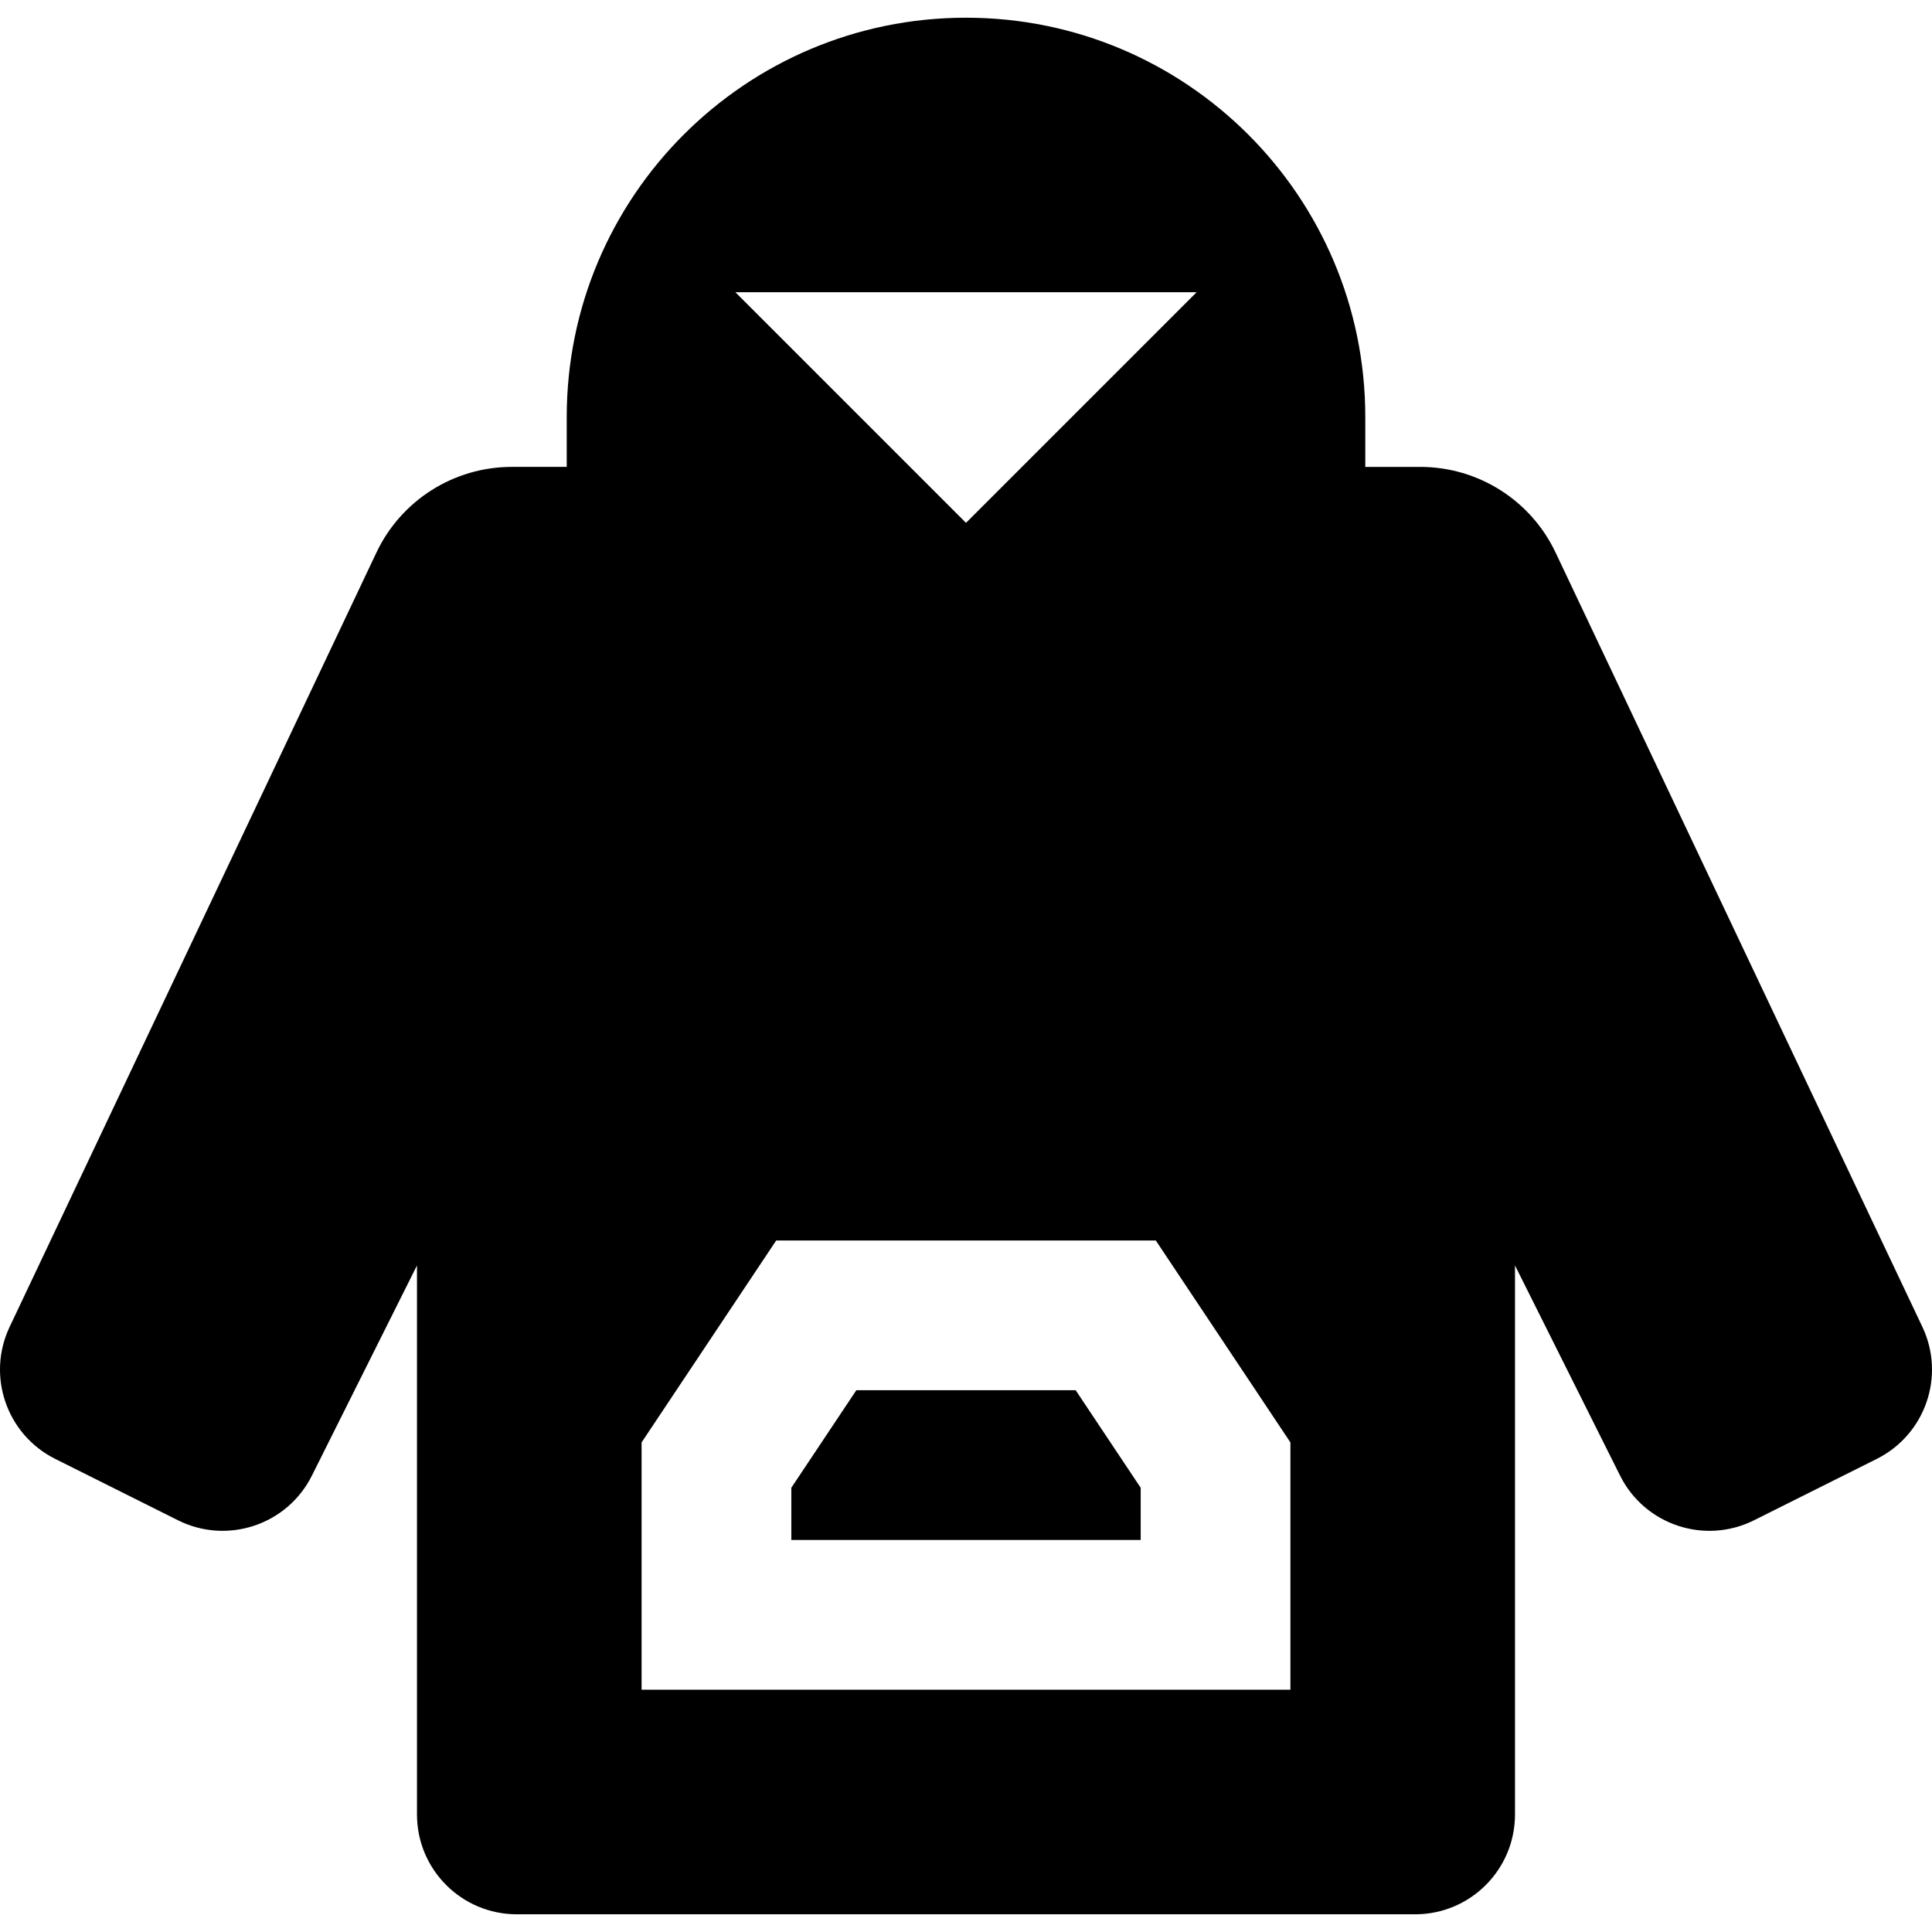 <?xml version="1.0" encoding="UTF-8"?> <svg xmlns="http://www.w3.org/2000/svg" xmlns:xlink="http://www.w3.org/1999/xlink" fill="#000000" height="800px" width="800px" version="1.1" id="Layer_1" viewBox="0 0 512.001 512.001" xml:space="preserve"> <g> <g> <polygon points="285.063,368.426 226.939,368.426 209.708,394.274 209.708,408.106 302.294,408.106 302.294,394.274 "></polygon> </g> </g> <g> <g> <path d="M509.45,351.636l-97.204-205.209c-6.564-13.859-20.527-22.693-35.86-22.693h-14.569v-13.227 c0-58.439-47.374-105.814-105.814-105.814c-58.438,0-105.812,47.374-105.814,105.812v13.227v0.001h-14.569 c-15.334,0-29.296,8.835-35.86,22.693L2.552,351.636c-6.161,13.006-0.795,28.55,12.076,34.985l32.536,16.269 c13.068,6.534,28.957,1.237,35.491-11.83l27.85-55.699v145.494c0,14.61,11.843,26.453,26.453,26.453h238.08 c14.61,0,26.453-11.843,26.453-26.453V335.361l27.85,55.699c6.534,13.068,22.423,18.364,35.491,11.83l32.536-16.269 C510.243,380.185,515.609,364.641,509.45,351.636z M317.125,77.439l-61.125,61.125l-61.125-61.125H317.125z M341.974,447.786 H170.027v-65.528l35.675-53.513h100.597l35.675,53.513V447.786z"></path> </g> </g> </svg> 